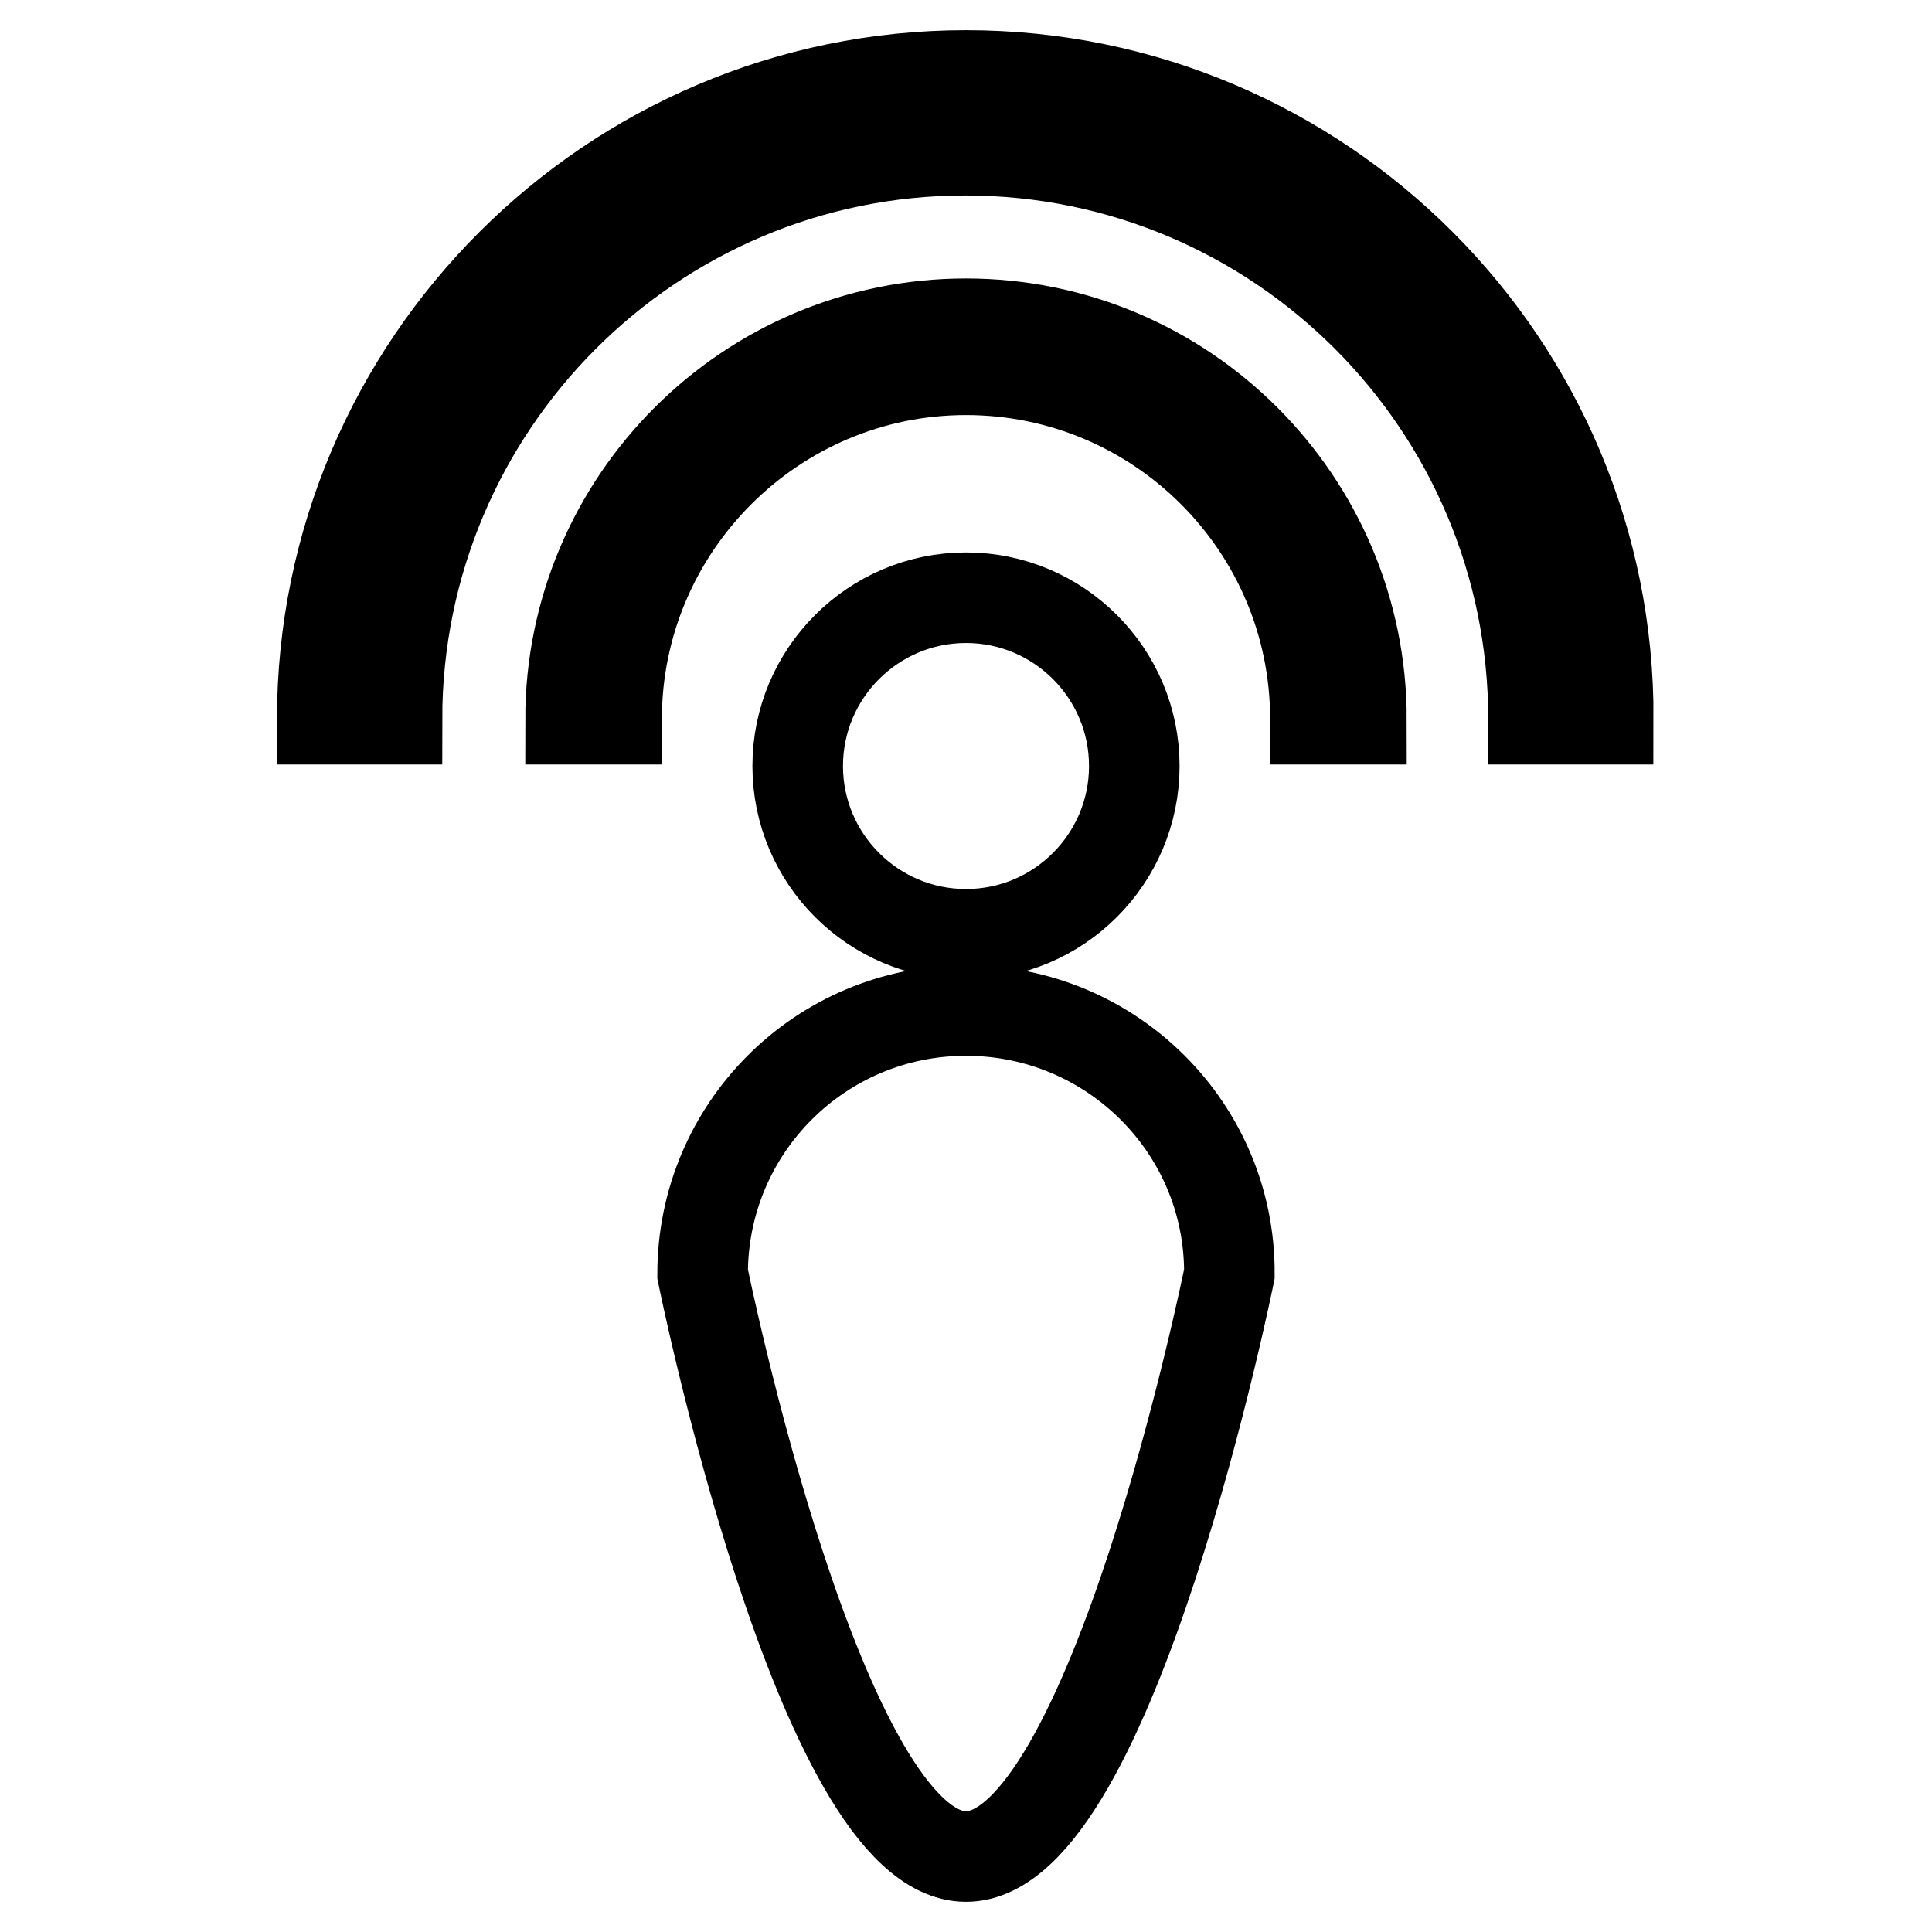 <?xml version="1.0" encoding="utf-8"?>
<!-- Svg Vector Icons : http://www.onlinewebfonts.com/icon -->
<!DOCTYPE svg PUBLIC "-//W3C//DTD SVG 1.1//EN" "http://www.w3.org/Graphics/SVG/1.1/DTD/svg11.dtd">
<svg version="1.1" xmlns="http://www.w3.org/2000/svg" xmlns:xlink="http://www.w3.org/1999/xlink" x="0px" y="0px" viewBox="0 0 256 256" enable-background="new 0 0 256 256" xml:space="preserve">
<g> <path stroke-width="12" fill-opacity="0" stroke="#000000"  d="M105.7,101.5c0,12.3,10,22.3,22.3,22.3c12.3,0,22.3-10,22.3-22.3l0,0c0-12.3-10-22.3-22.3-22.3 C115.7,79.2,105.7,89.2,105.7,101.5z M128,133.9c-19.3,0-34.9,15.6-34.9,34.9c0,0,15.6,77.2,34.9,77.2c19.3,0,34.9-77.2,34.9-77.2 C163,149.5,147.3,133.9,128,133.9z M128,10c-47,0-85.3,38.3-85.3,85.3h9.9c0-41.6,33.8-75.4,75.3-75.4c41.6,0,75.3,33.8,75.3,75.4 h9.9C213.3,48.3,175.1,10,128,10z M128,42.9c-28.9,0-52.4,23.5-52.4,52.4h6.1C81.7,69.8,102.5,49,128,49 c25.5,0,46.3,20.7,46.3,46.3h6.1C180.4,66.4,156.9,42.9,128,42.9z"/></g>
</svg>